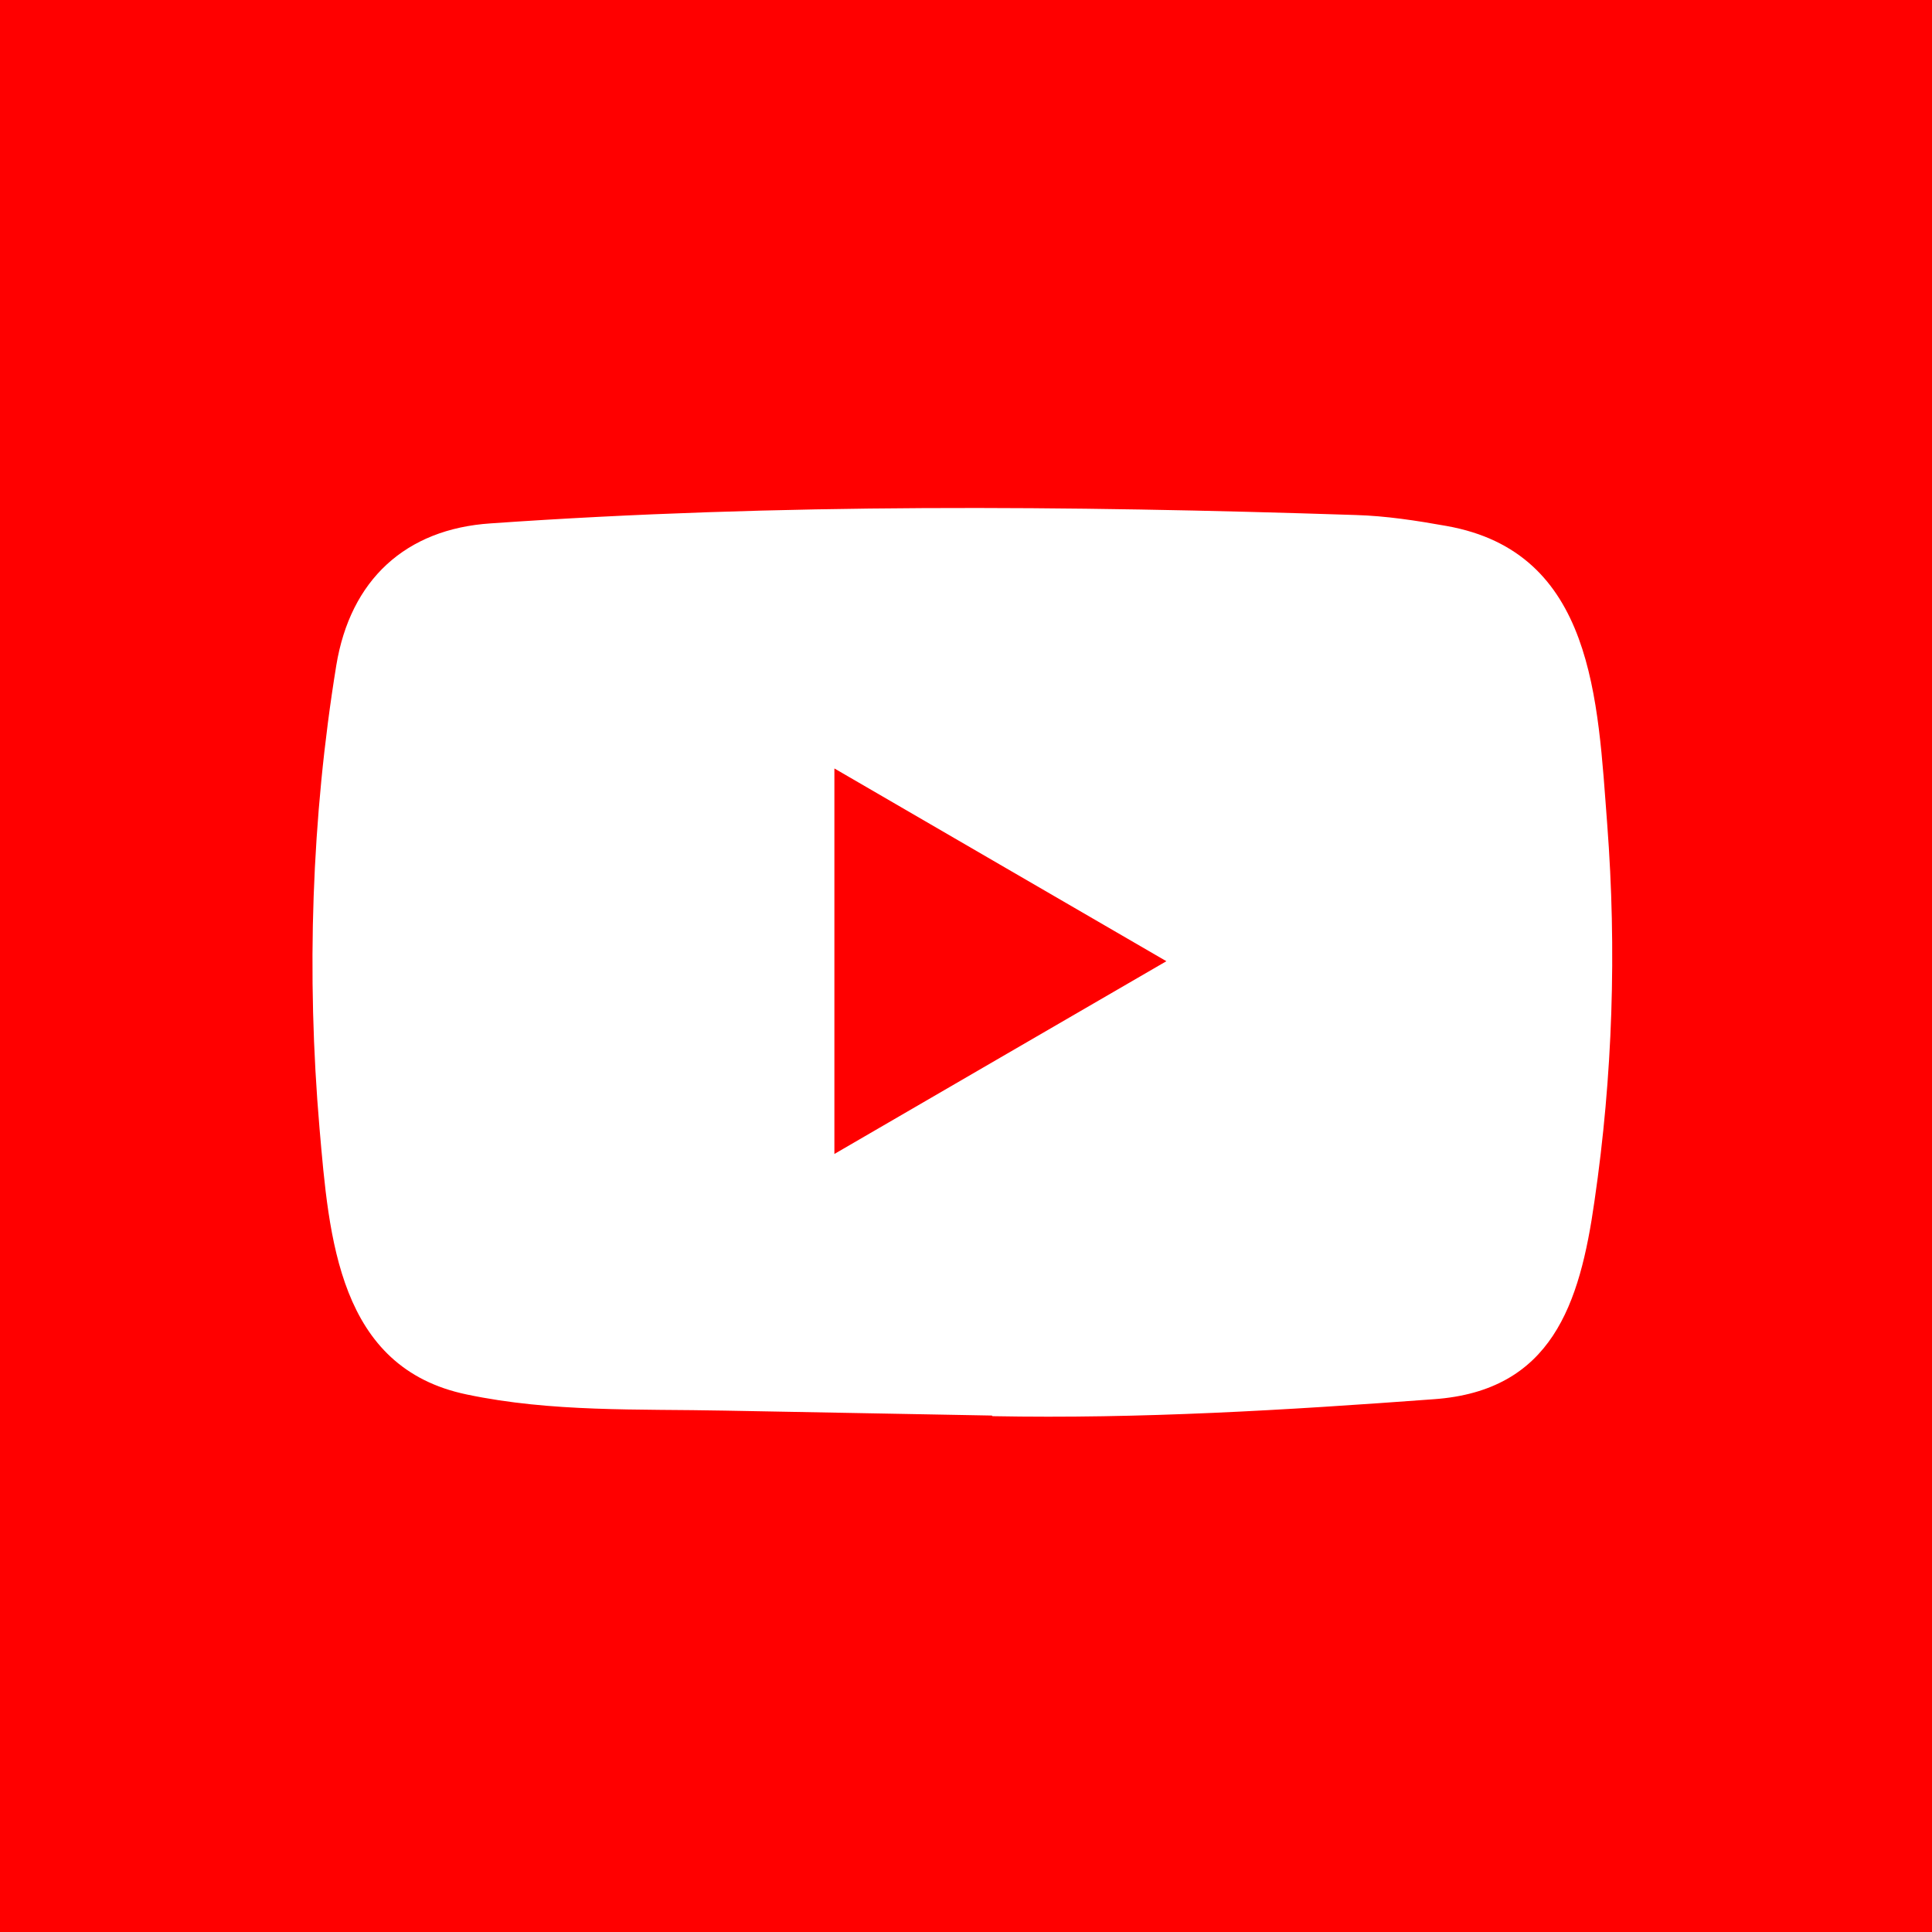 <svg width="100" height="100" viewBox="0 0 100 100" fill="none" xmlns="http://www.w3.org/2000/svg">
<rect width="100" height="100" fill="#FF0000"/>
<path d="M51.302 73.268L37.5 73.013C33.031 72.924 28.551 73.101 24.169 72.18C17.504 70.804 17.032 64.057 16.538 58.397C15.857 50.44 16.121 42.339 17.405 34.448C18.13 30.02 20.985 27.379 25.399 27.09C40.3 26.047 55.299 26.169 70.167 26.657C71.737 26.702 73.318 26.946 74.866 27.223C82.509 28.577 82.695 36.224 83.189 42.66C83.684 49.164 83.475 55.7 82.531 62.159C81.773 67.508 80.323 71.992 74.207 72.424C66.543 72.99 59.054 73.445 51.368 73.301C51.368 73.268 51.324 73.268 51.302 73.268V73.268ZM43.188 59.729C48.963 56.377 54.629 53.081 60.372 49.752C54.585 46.4 48.93 43.104 43.188 39.775V59.729Z" fill="white"/>
</svg>
